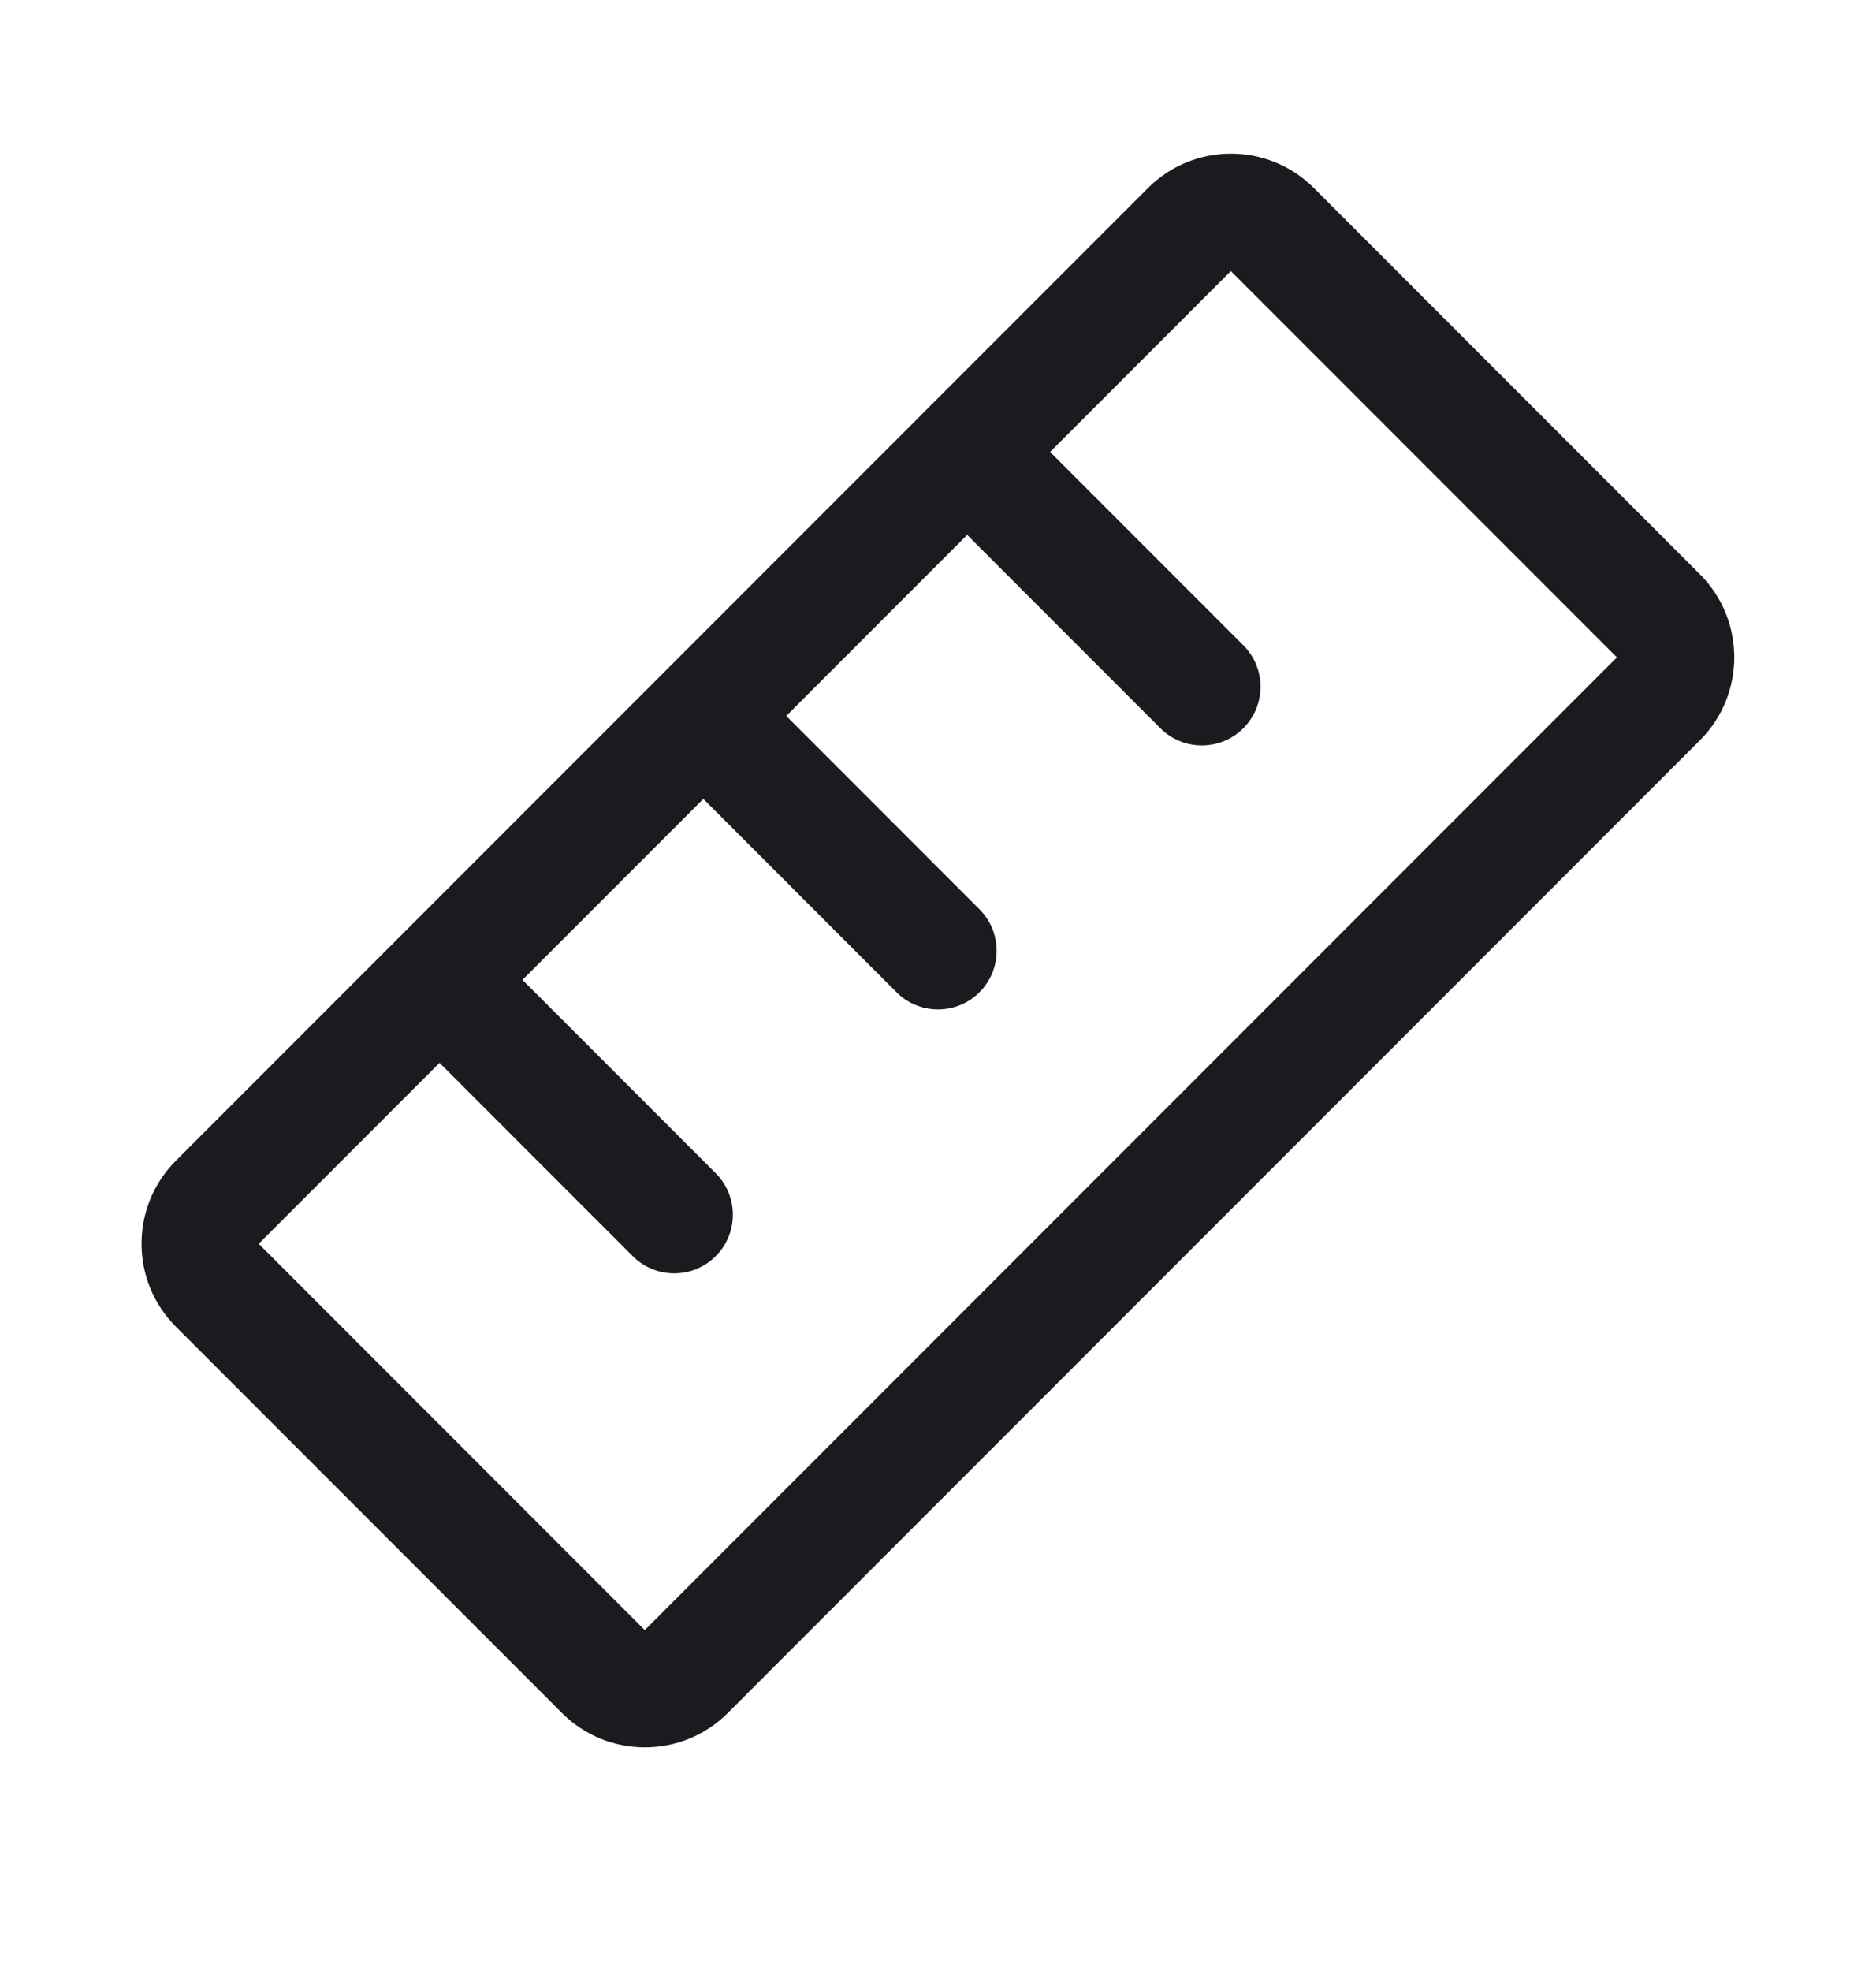 <svg fill="none" height="21" viewBox="0 0 20 21" width="20" xmlns="http://www.w3.org/2000/svg"><g clip-rule="evenodd" fill="#1b1b1f" fill-rule="evenodd"><path d="m1.875 14.135c-.488-.488-.488-1.28 0-1.768l10.364-10.364c.488-.488 1.28-.488 1.768 0l4.116 4.116c.488.488.488 1.28 0 1.768l-10.364 10.364c-.488.488-1.28.488-1.768 0zm11.247-11.247-10.364 10.364 4.116 4.116 10.364-10.364z"/><path d="m9.871 4.375c.244-.244.64-.244.884 0l2.5 2.5c.244.244.244.64 0 .884-.244.244-.64.244-.884 0l-2.5-2.5c-.244-.244-.244-.64 0-.884z"/><path d="m7.058 7.188c.244-.244.64-.244.884 0l2.5 2.5c.244.244.244.64 0 .884-.244.244-.64.244-.884 0l-2.5-2.5c-.244-.244-.244-.64 0-.884z"/><path d="m4.246 10c.244-.244.64-.244.884 0l2.5 2.5c.244.244.244.64 0 .884s-.64.244-.884 0l-2.5-2.5c-.244-.244-.244-.64 0-.884z"/></g></svg>